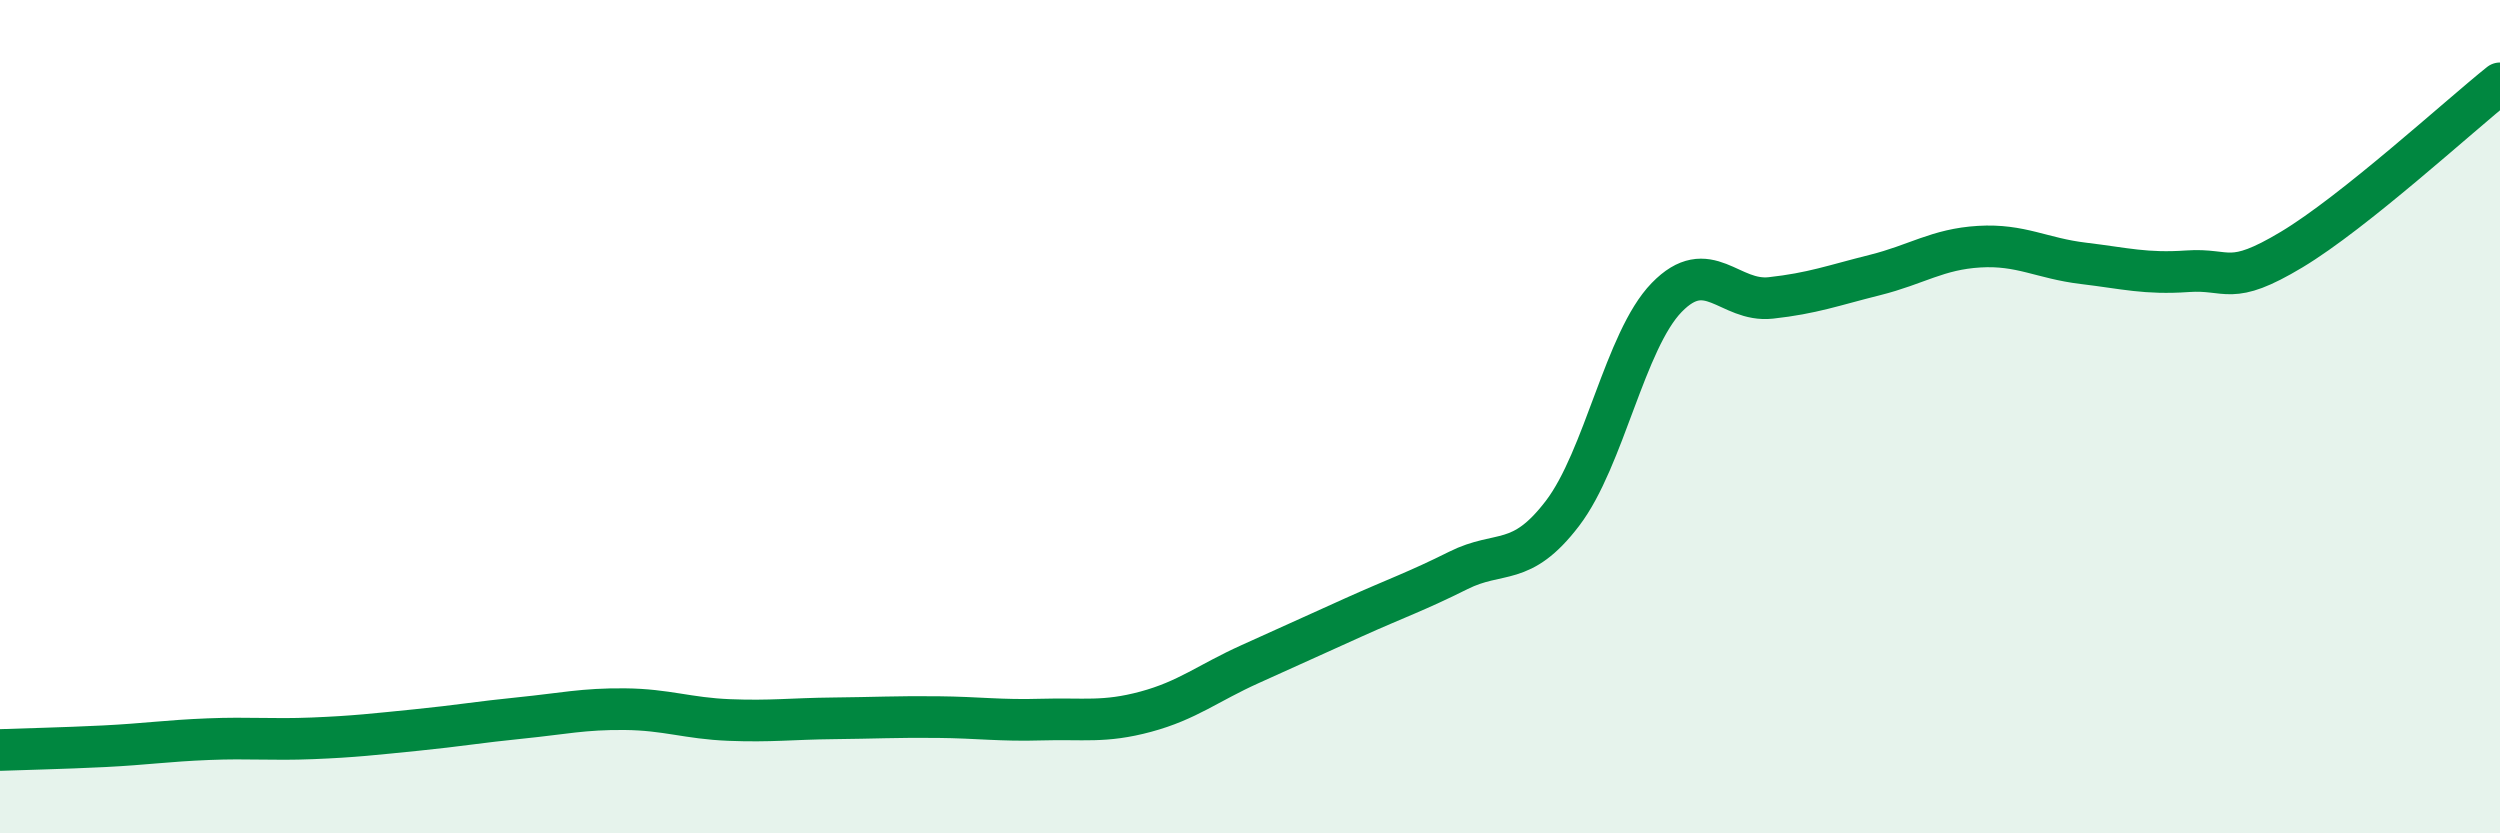 
    <svg width="60" height="20" viewBox="0 0 60 20" xmlns="http://www.w3.org/2000/svg">
      <path
        d="M 0,18 C 0.5,17.98 1.5,17.96 2.5,17.91 C 3.5,17.86 4,17.78 5,17.74 C 6,17.7 6.5,17.76 7.5,17.72 C 8.5,17.68 9,17.62 10,17.52 C 11,17.42 11.5,17.33 12.5,17.23 C 13.5,17.13 14,17.01 15,17.02 C 16,17.03 16.5,17.24 17.5,17.28 C 18.5,17.32 19,17.25 20,17.24 C 21,17.23 21.5,17.2 22.5,17.21 C 23.5,17.22 24,17.3 25,17.27 C 26,17.24 26.5,17.35 27.5,17.08 C 28.5,16.81 29,16.39 30,15.94 C 31,15.49 31.5,15.26 32.5,14.81 C 33.5,14.36 34,14.19 35,13.69 C 36,13.19 36.5,13.63 37.5,12.32 C 38.5,11.01 39,8.17 40,7.14 C 41,6.11 41.5,7.26 42.5,7.15 C 43.5,7.04 44,6.85 45,6.6 C 46,6.35 46.5,5.98 47.5,5.92 C 48.5,5.86 49,6.2 50,6.32 C 51,6.44 51.5,6.58 52.5,6.51 C 53.5,6.44 53.5,6.89 55,5.99 C 56.5,5.09 59,2.8 60,2L60 20L0 20Z"
        fill="#008740"
        opacity="0.1"
        stroke-linecap="round"
        stroke-linejoin="round"
      />
      <path
        d="M 0,18 C 0.5,17.98 1.5,17.96 2.5,17.91 C 3.5,17.86 4,17.78 5,17.74 C 6,17.7 6.5,17.76 7.5,17.72 C 8.5,17.68 9,17.62 10,17.52 C 11,17.42 11.5,17.33 12.5,17.23 C 13.5,17.13 14,17.01 15,17.02 C 16,17.03 16.5,17.24 17.5,17.28 C 18.5,17.32 19,17.25 20,17.24 C 21,17.23 21.5,17.2 22.5,17.21 C 23.5,17.22 24,17.3 25,17.27 C 26,17.24 26.5,17.35 27.5,17.08 C 28.5,16.81 29,16.39 30,15.94 C 31,15.49 31.5,15.26 32.5,14.81 C 33.5,14.36 34,14.19 35,13.69 C 36,13.19 36.5,13.63 37.5,12.32 C 38.5,11.01 39,8.17 40,7.14 C 41,6.11 41.5,7.26 42.5,7.15 C 43.5,7.04 44,6.85 45,6.6 C 46,6.35 46.5,5.98 47.5,5.92 C 48.5,5.86 49,6.2 50,6.32 C 51,6.44 51.5,6.58 52.5,6.51 C 53.5,6.44 53.5,6.89 55,5.99 C 56.5,5.09 59,2.8 60,2"
        stroke="#008740"
        stroke-width="1"
        fill="none"
        stroke-linecap="round"
        stroke-linejoin="round"
      />
    </svg>
  